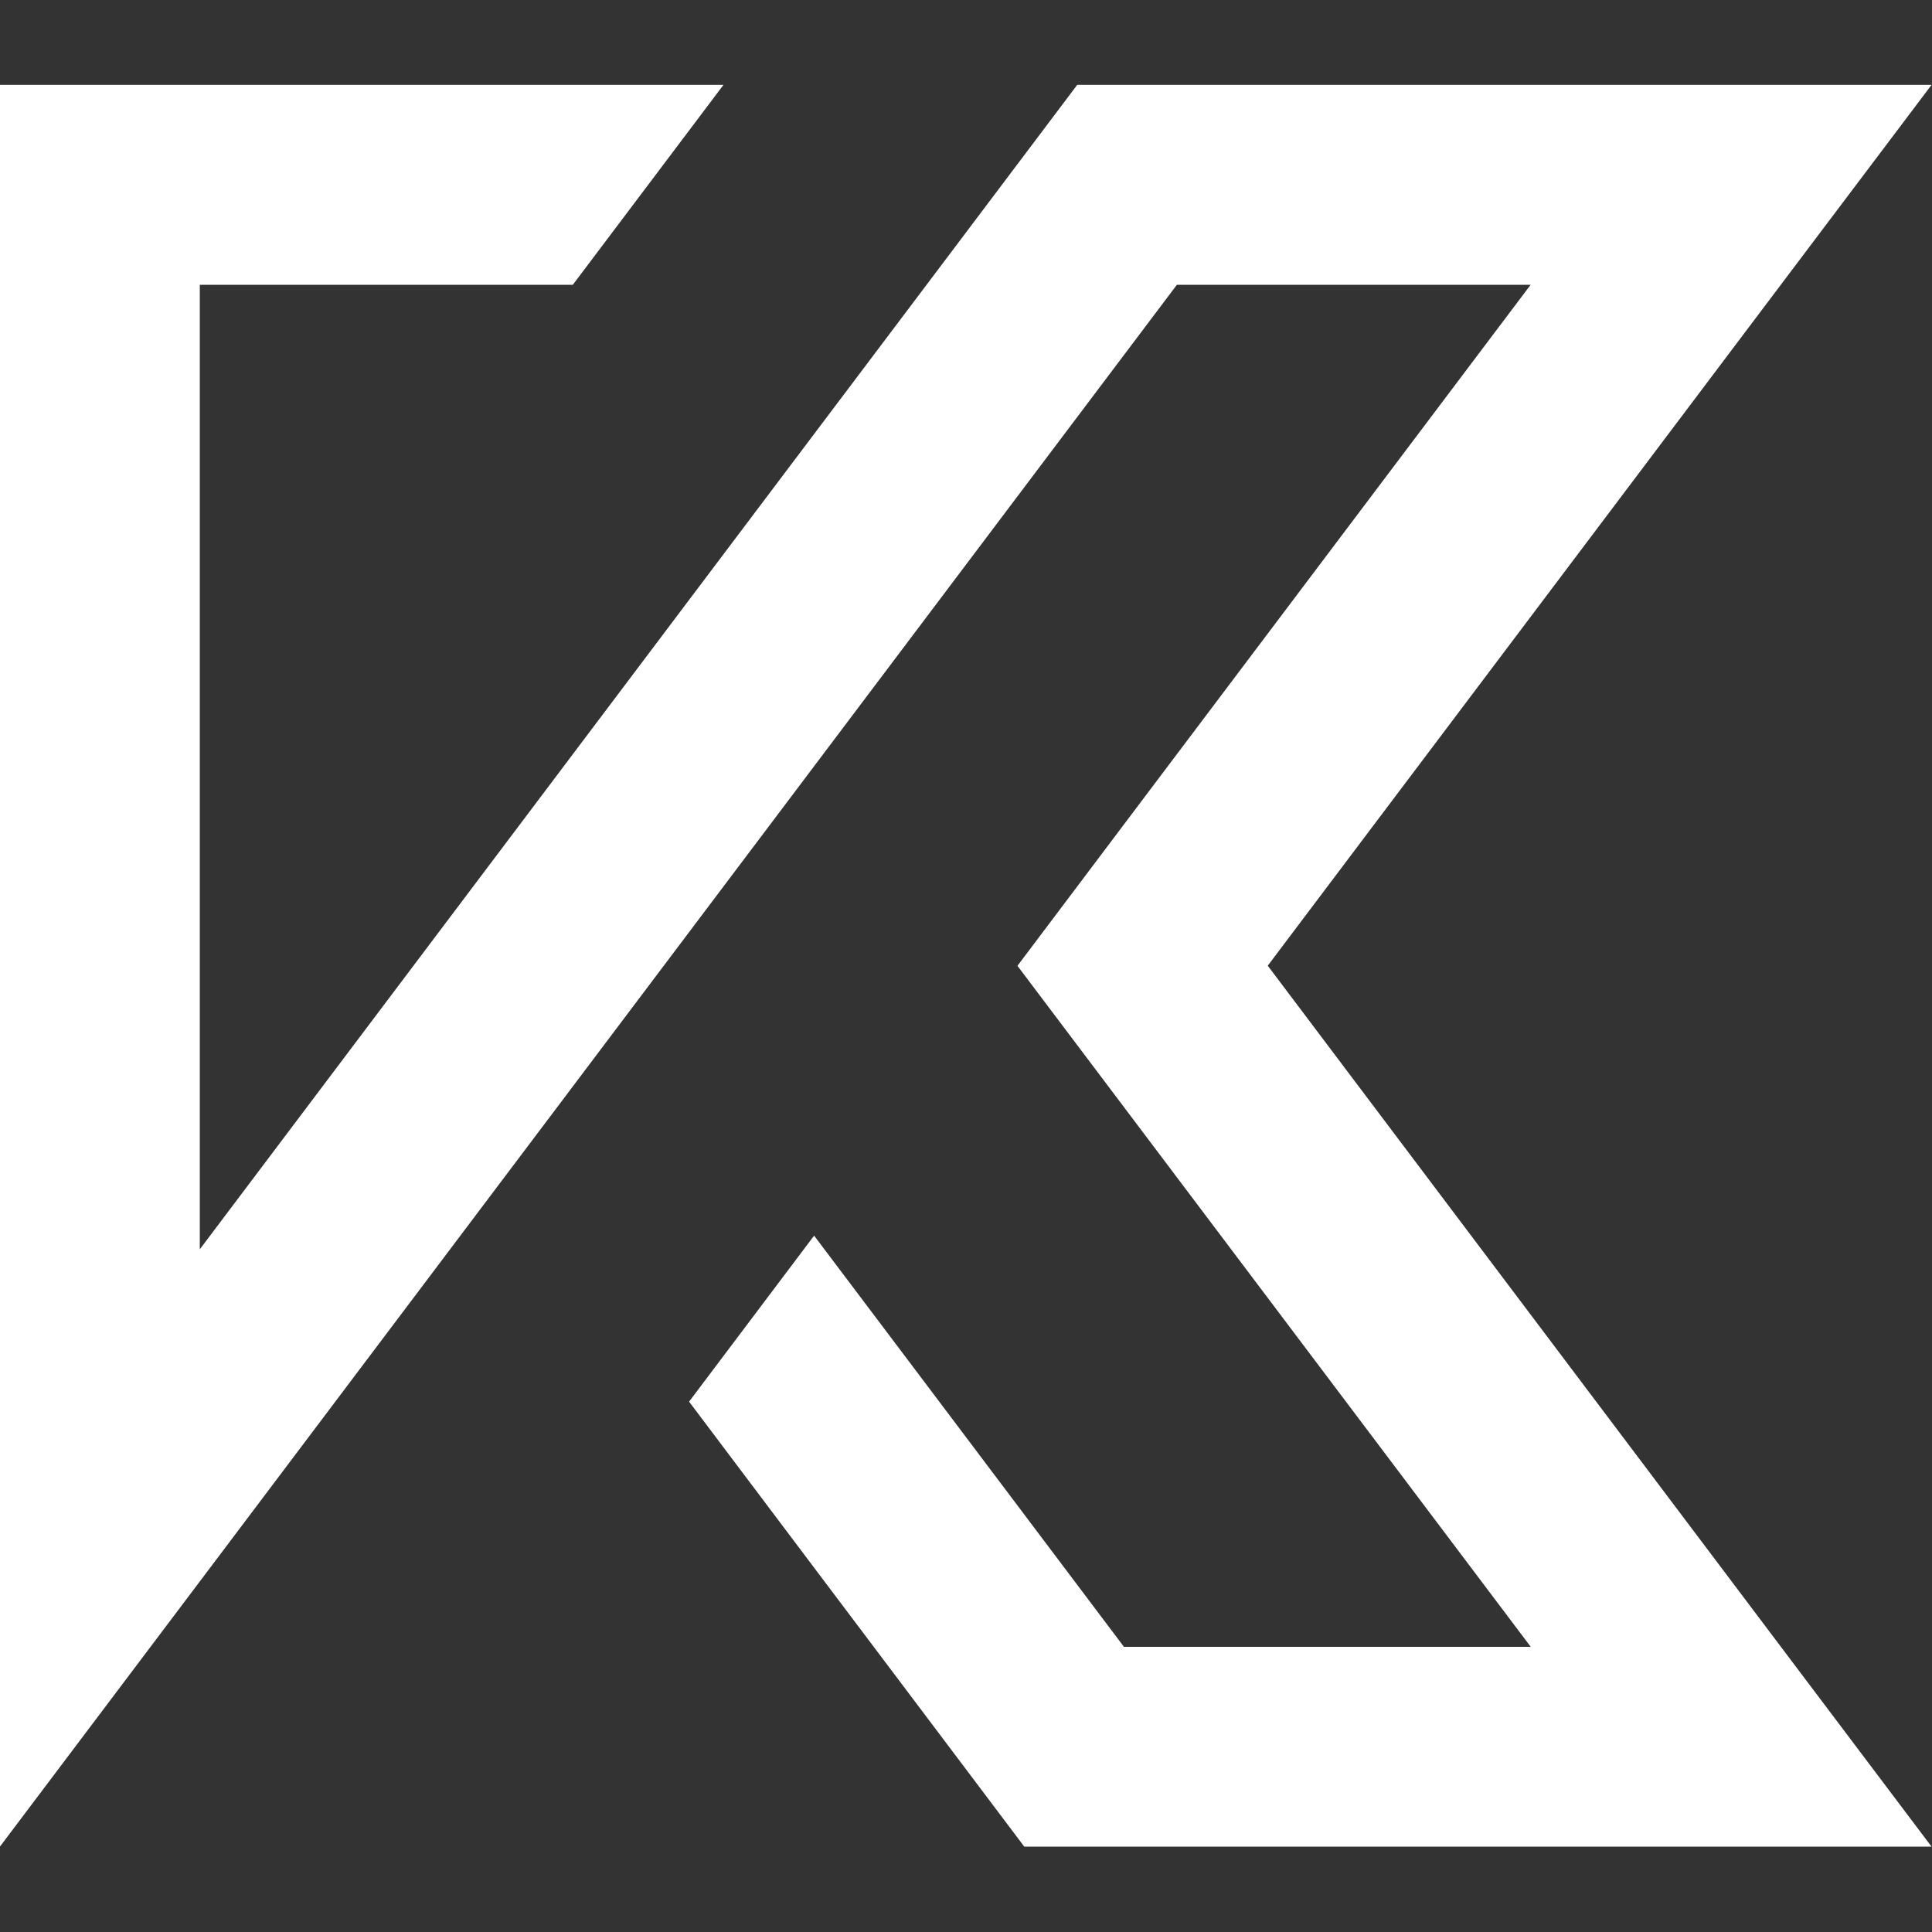 <?xml version="1.0" encoding="utf-8"?>
<!-- Generator: Adobe Illustrator 24.0.3, SVG Export Plug-In . SVG Version: 6.00 Build 0)  -->
<svg version="1.1" id="Ebene_1" xmlns="http://www.w3.org/2000/svg" xmlns:xlink="http://www.w3.org/1999/xlink" x="0px" y="0px"
	 viewBox="0 0 1080 1080" style="enable-background:new 0 0 1080 1080;" xml:space="preserve">
<rect x="0" y="0" width="1080" height="1080" fill="#333333" stroke="none"/>
<style type="text/css">
	.st0{fill:#ffffff;}
</style>
<polygon class="st0" points="1079.55,1032.02 995.55,920.59 708.68,539.83 995.48,159.2 1079.55,47.71 1079.55,47.71 1079.7,47.51 
	1079.75,47.44 1079.7,47.44 1079.69,47.44 602.17,47.44 517.96,159.2 381.72,339.97 111.69,698.37 111.69,159.2 320.21,159.2 
	404.43,47.44 0,47.44 0,1032.22 84.14,920.59 111.69,884.04 657.88,159.2 855.63,159.2 638.72,447.02 568.76,539.9 638.72,632.7 
	855.7,920.59 628.29,920.59 525.05,783.53 455.09,690.73 385.2,783.53 455.09,876.34 488.43,920.59 572.58,1032.29 1079.69,1032.29 
	1079.7,1032.29 1079.75,1032.29 1079.7,1032.22 "/>
</svg>
